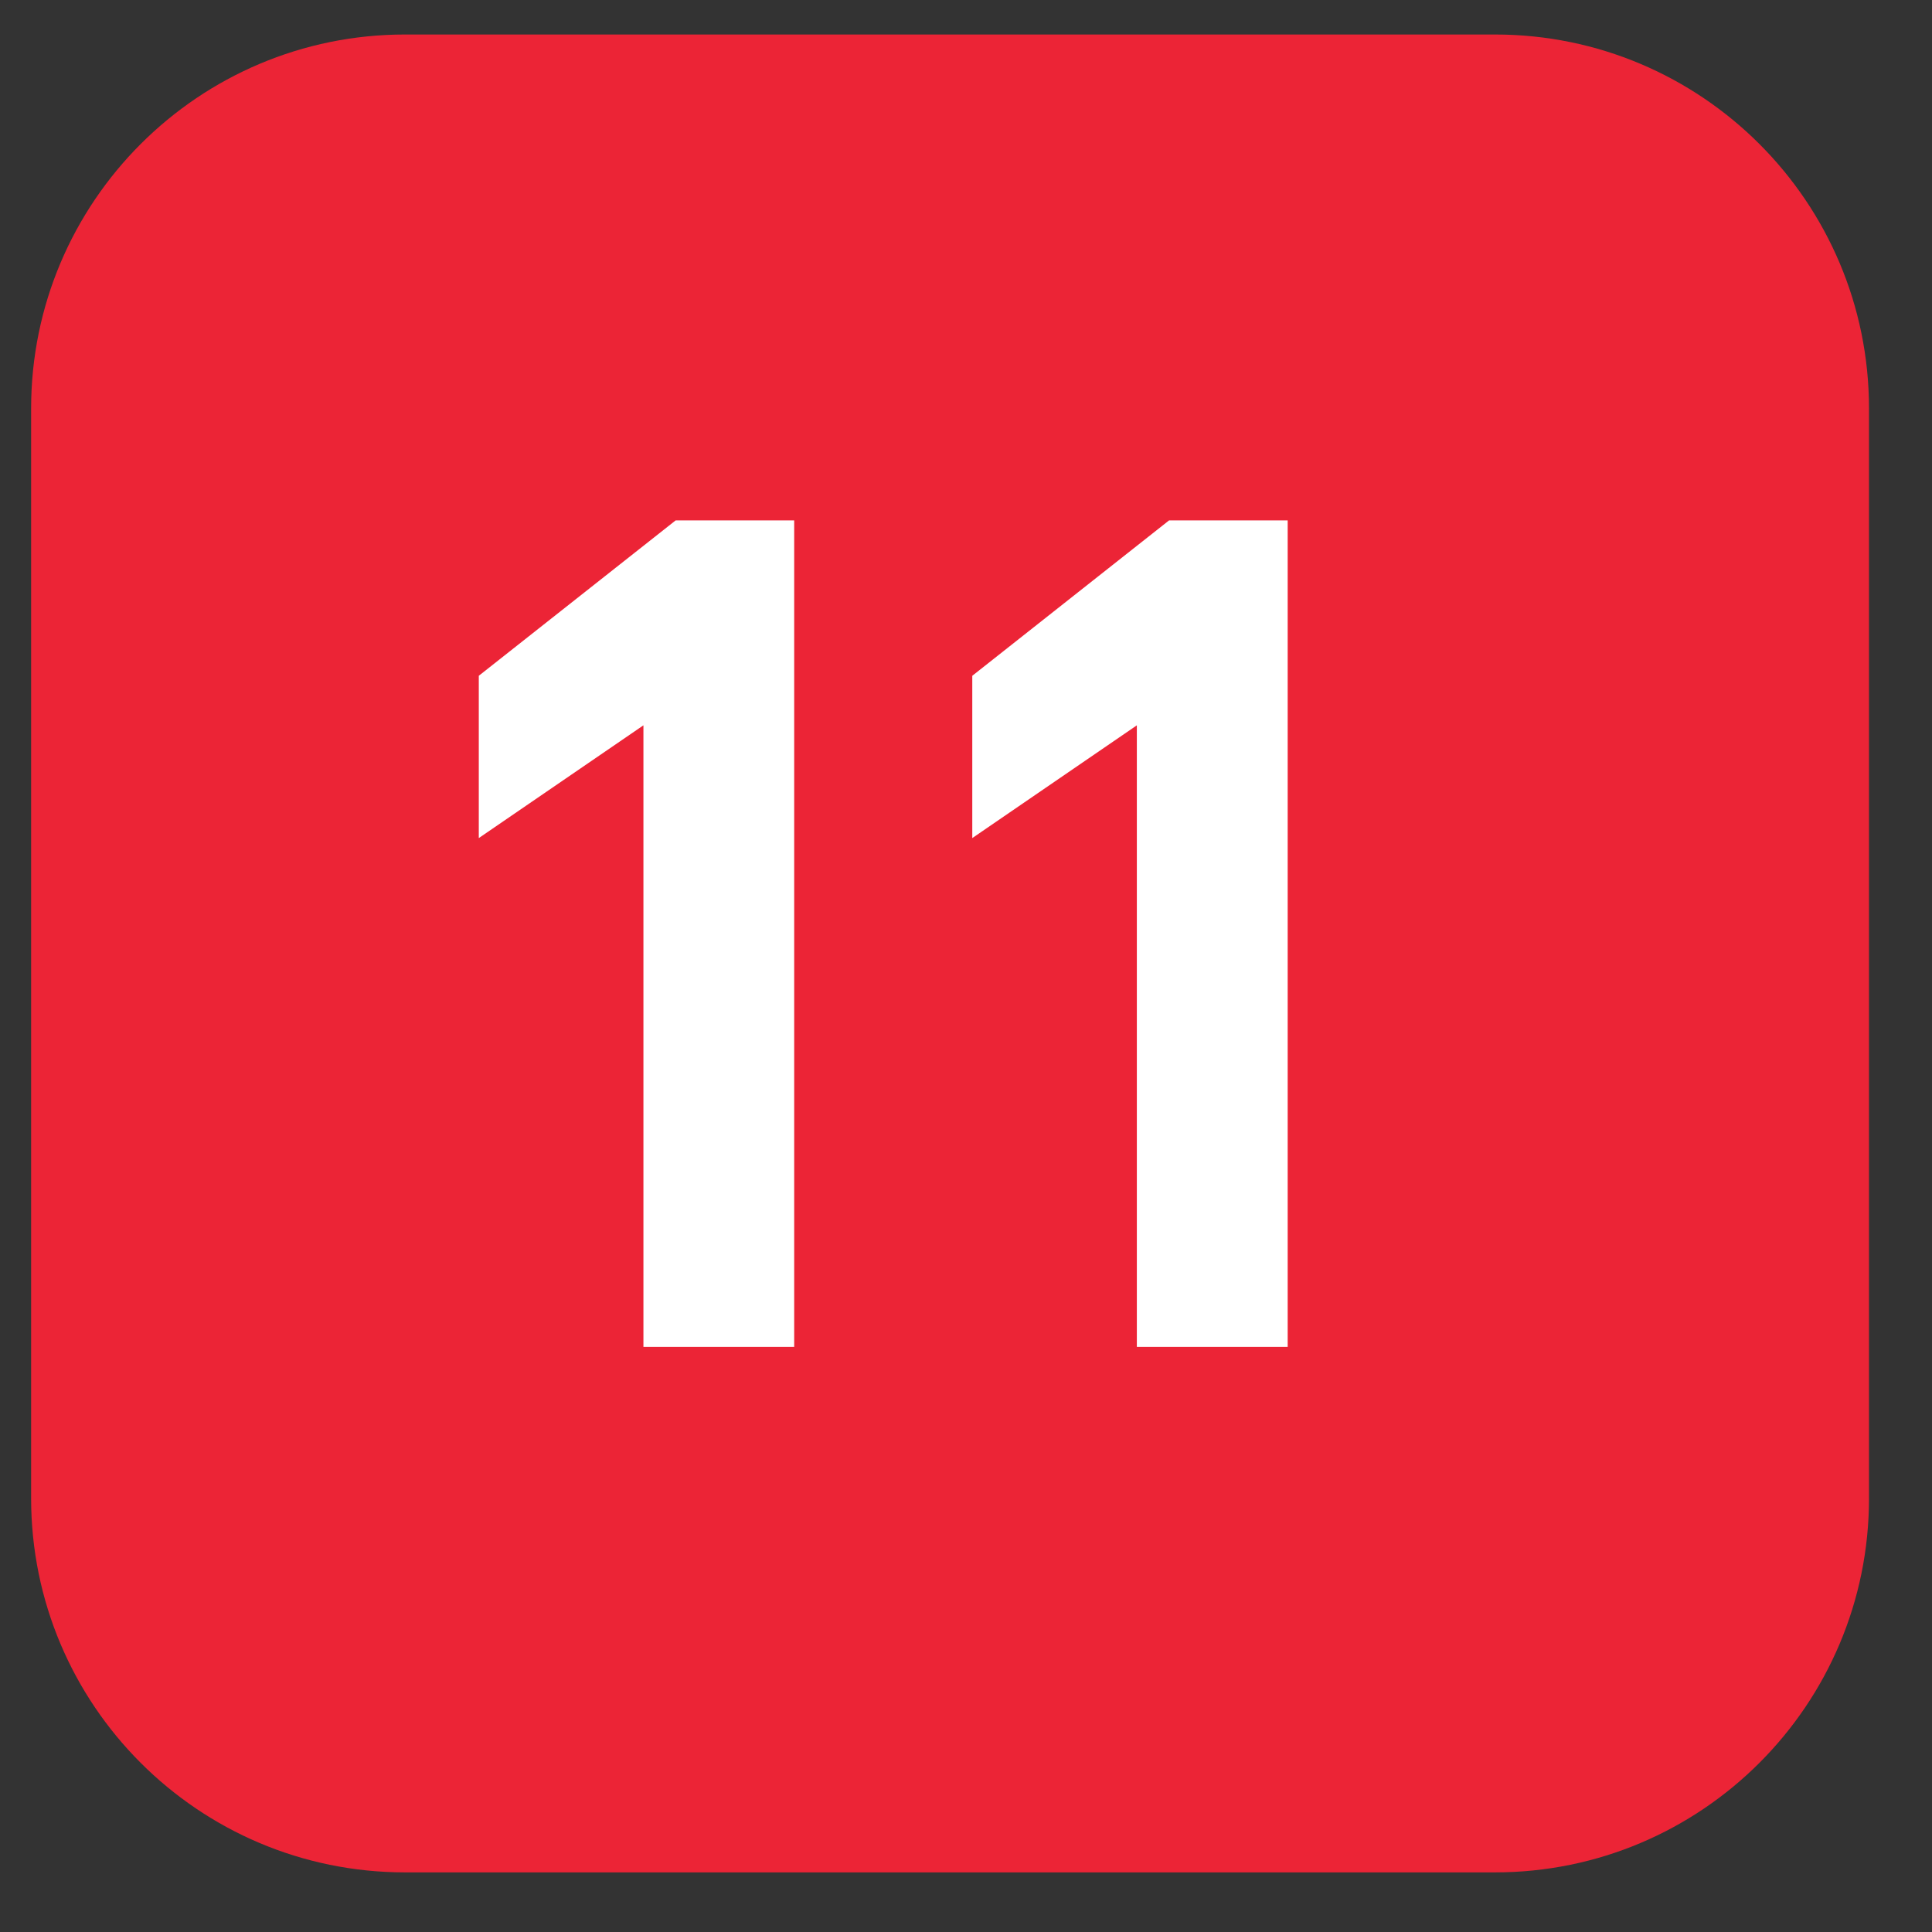 <?xml version="1.0" encoding="UTF-8"?> <svg xmlns="http://www.w3.org/2000/svg" width="28" height="28" viewBox="0 0 28 28" fill="none"><rect x="0" y="0" width="28" height="28" fill="#333333" stroke="none"/><path d="M0.451 21.715C0.451 24.709 2.878 27.136 5.871 27.136H21.666C24.66 27.136 27.087 24.709 27.087 21.715V5.92C27.087 2.927 24.66 0.5 21.666 0.5H5.871C2.878 0.5 0.451 2.927 0.451 5.92V21.715Z" fill="#EC2436"></path><path d="M6.939 9.794L9.792 7.542H11.51V19.52H9.325V10.512L6.939 12.146V9.794ZM14.091 9.794L16.943 7.542H18.662V19.52H16.476V10.512L14.091 12.146V9.794Z" fill="white"></path></svg> 